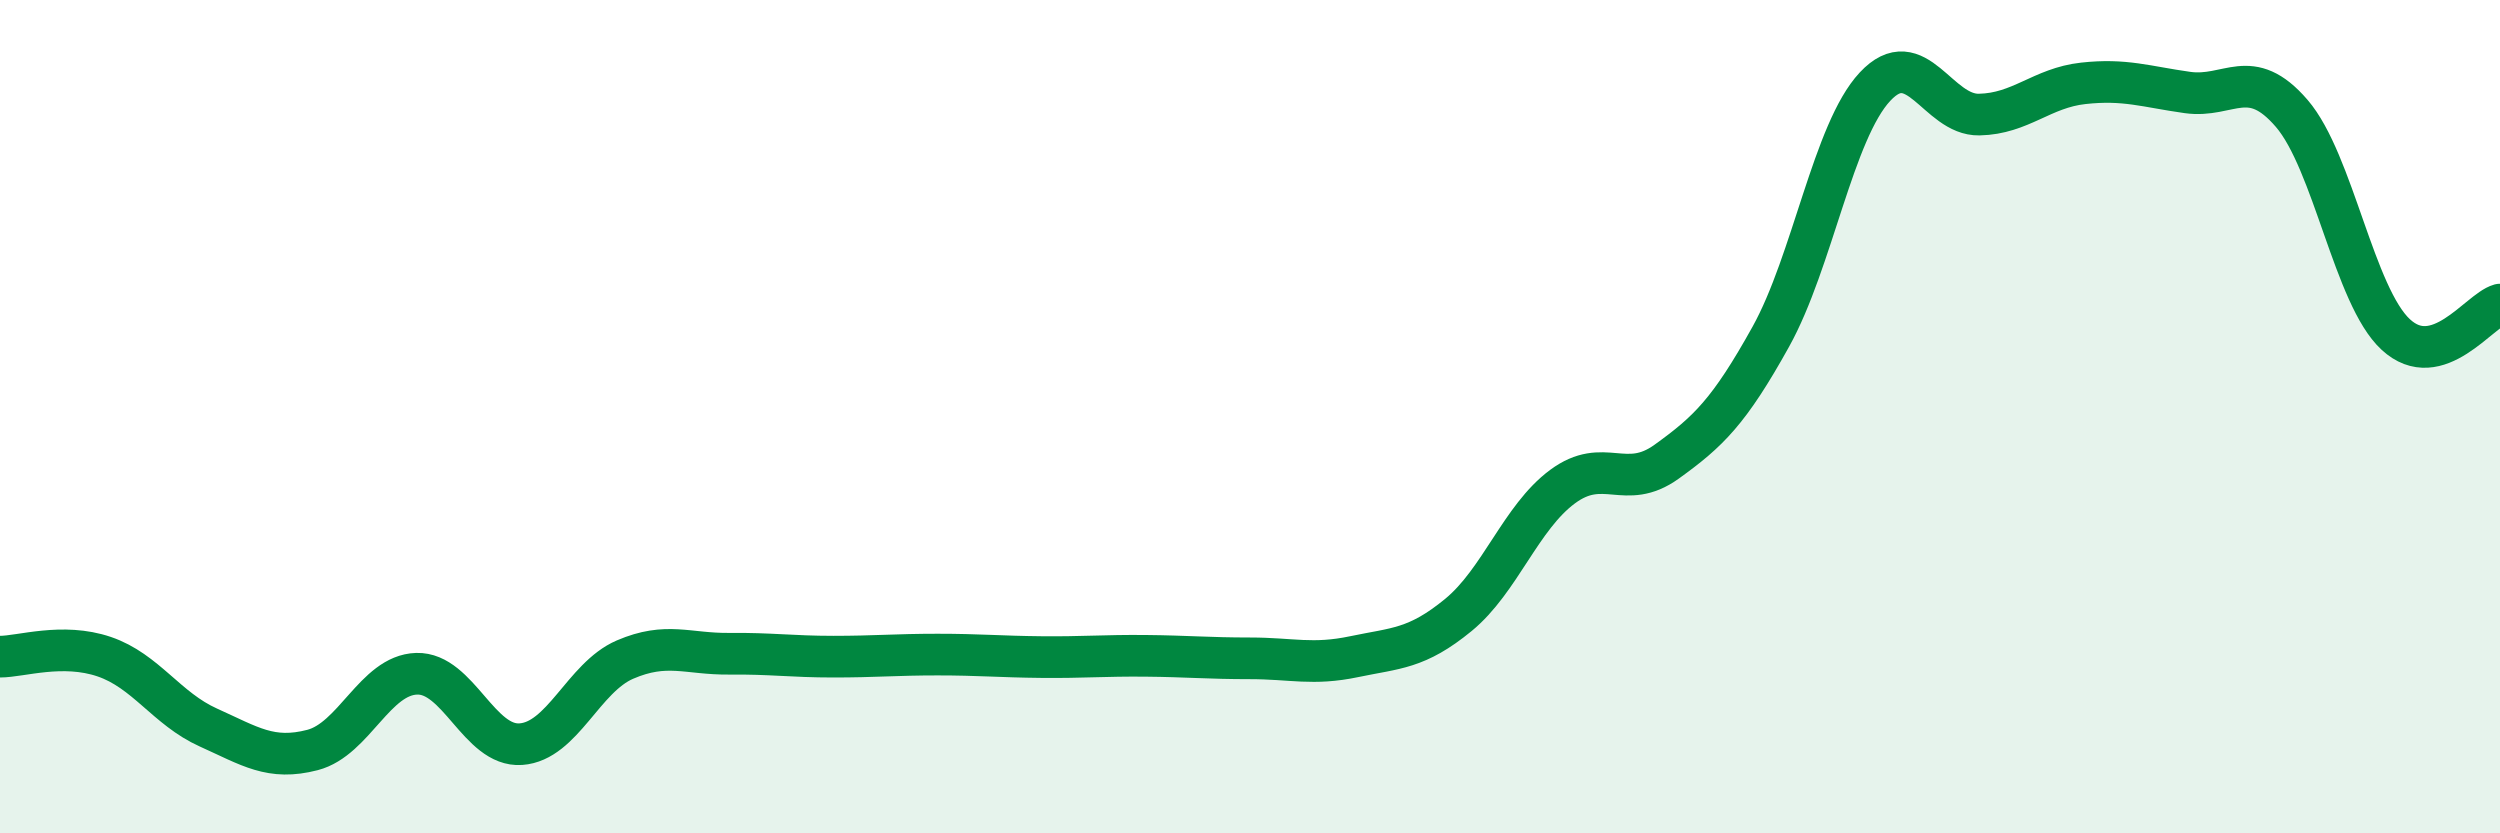
    <svg width="60" height="20" viewBox="0 0 60 20" xmlns="http://www.w3.org/2000/svg">
      <path
        d="M 0,15.76 C 0.5,15.76 1.5,15.42 2.5,15.76 C 3.5,16.1 4,17.01 5,17.46 C 6,17.91 6.5,18.26 7.5,18 C 8.5,17.74 9,16.2 10,16.17 C 11,16.14 11.5,17.93 12.5,17.86 C 13.5,17.79 14,16.26 15,15.83 C 16,15.4 16.5,15.7 17.5,15.69 C 18.5,15.68 19,15.76 20,15.76 C 21,15.76 21.5,15.71 22.5,15.71 C 23.5,15.71 24,15.76 25,15.77 C 26,15.78 26.5,15.73 27.5,15.74 C 28.5,15.75 29,15.8 30,15.8 C 31,15.8 31.5,15.97 32.5,15.76 C 33.5,15.55 34,15.58 35,14.76 C 36,13.94 36.5,12.42 37.5,11.68 C 38.5,10.94 39,11.8 40,11.08 C 41,10.36 41.5,9.88 42.5,8.08 C 43.5,6.28 44,3.15 45,2.08 C 46,1.01 46.5,2.77 47.5,2.75 C 48.5,2.73 49,2.11 50,2 C 51,1.89 51.5,2.08 52.5,2.22 C 53.5,2.36 54,1.56 55,2.72 C 56,3.88 56.5,7.11 57.5,8.03 C 58.5,8.95 59.5,7.45 60,7.31L60 20L0 20Z"
        fill="#008740"
        opacity="0.1"
        stroke-linecap="round"
        stroke-linejoin="round"
      />
      <path
        d="M 0,15.76 C 0.5,15.76 1.5,15.42 2.5,15.76 C 3.5,16.1 4,17.01 5,17.46 C 6,17.91 6.5,18.26 7.5,18 C 8.5,17.74 9,16.2 10,16.17 C 11,16.14 11.5,17.93 12.5,17.86 C 13.5,17.79 14,16.26 15,15.83 C 16,15.4 16.5,15.7 17.5,15.69 C 18.5,15.68 19,15.76 20,15.76 C 21,15.76 21.5,15.71 22.5,15.71 C 23.5,15.71 24,15.76 25,15.77 C 26,15.78 26.5,15.73 27.5,15.74 C 28.5,15.75 29,15.8 30,15.8 C 31,15.8 31.5,15.97 32.5,15.76 C 33.5,15.55 34,15.58 35,14.76 C 36,13.94 36.5,12.42 37.5,11.68 C 38.5,10.94 39,11.8 40,11.08 C 41,10.36 41.5,9.88 42.5,8.08 C 43.5,6.28 44,3.15 45,2.08 C 46,1.01 46.5,2.77 47.5,2.75 C 48.5,2.73 49,2.11 50,2 C 51,1.89 51.5,2.08 52.5,2.22 C 53.5,2.36 54,1.56 55,2.72 C 56,3.88 56.5,7.11 57.5,8.03 C 58.5,8.95 59.5,7.45 60,7.31"
        stroke="#008740"
        stroke-width="1"
        fill="none"
        stroke-linecap="round"
        stroke-linejoin="round"
      />
    </svg>
  